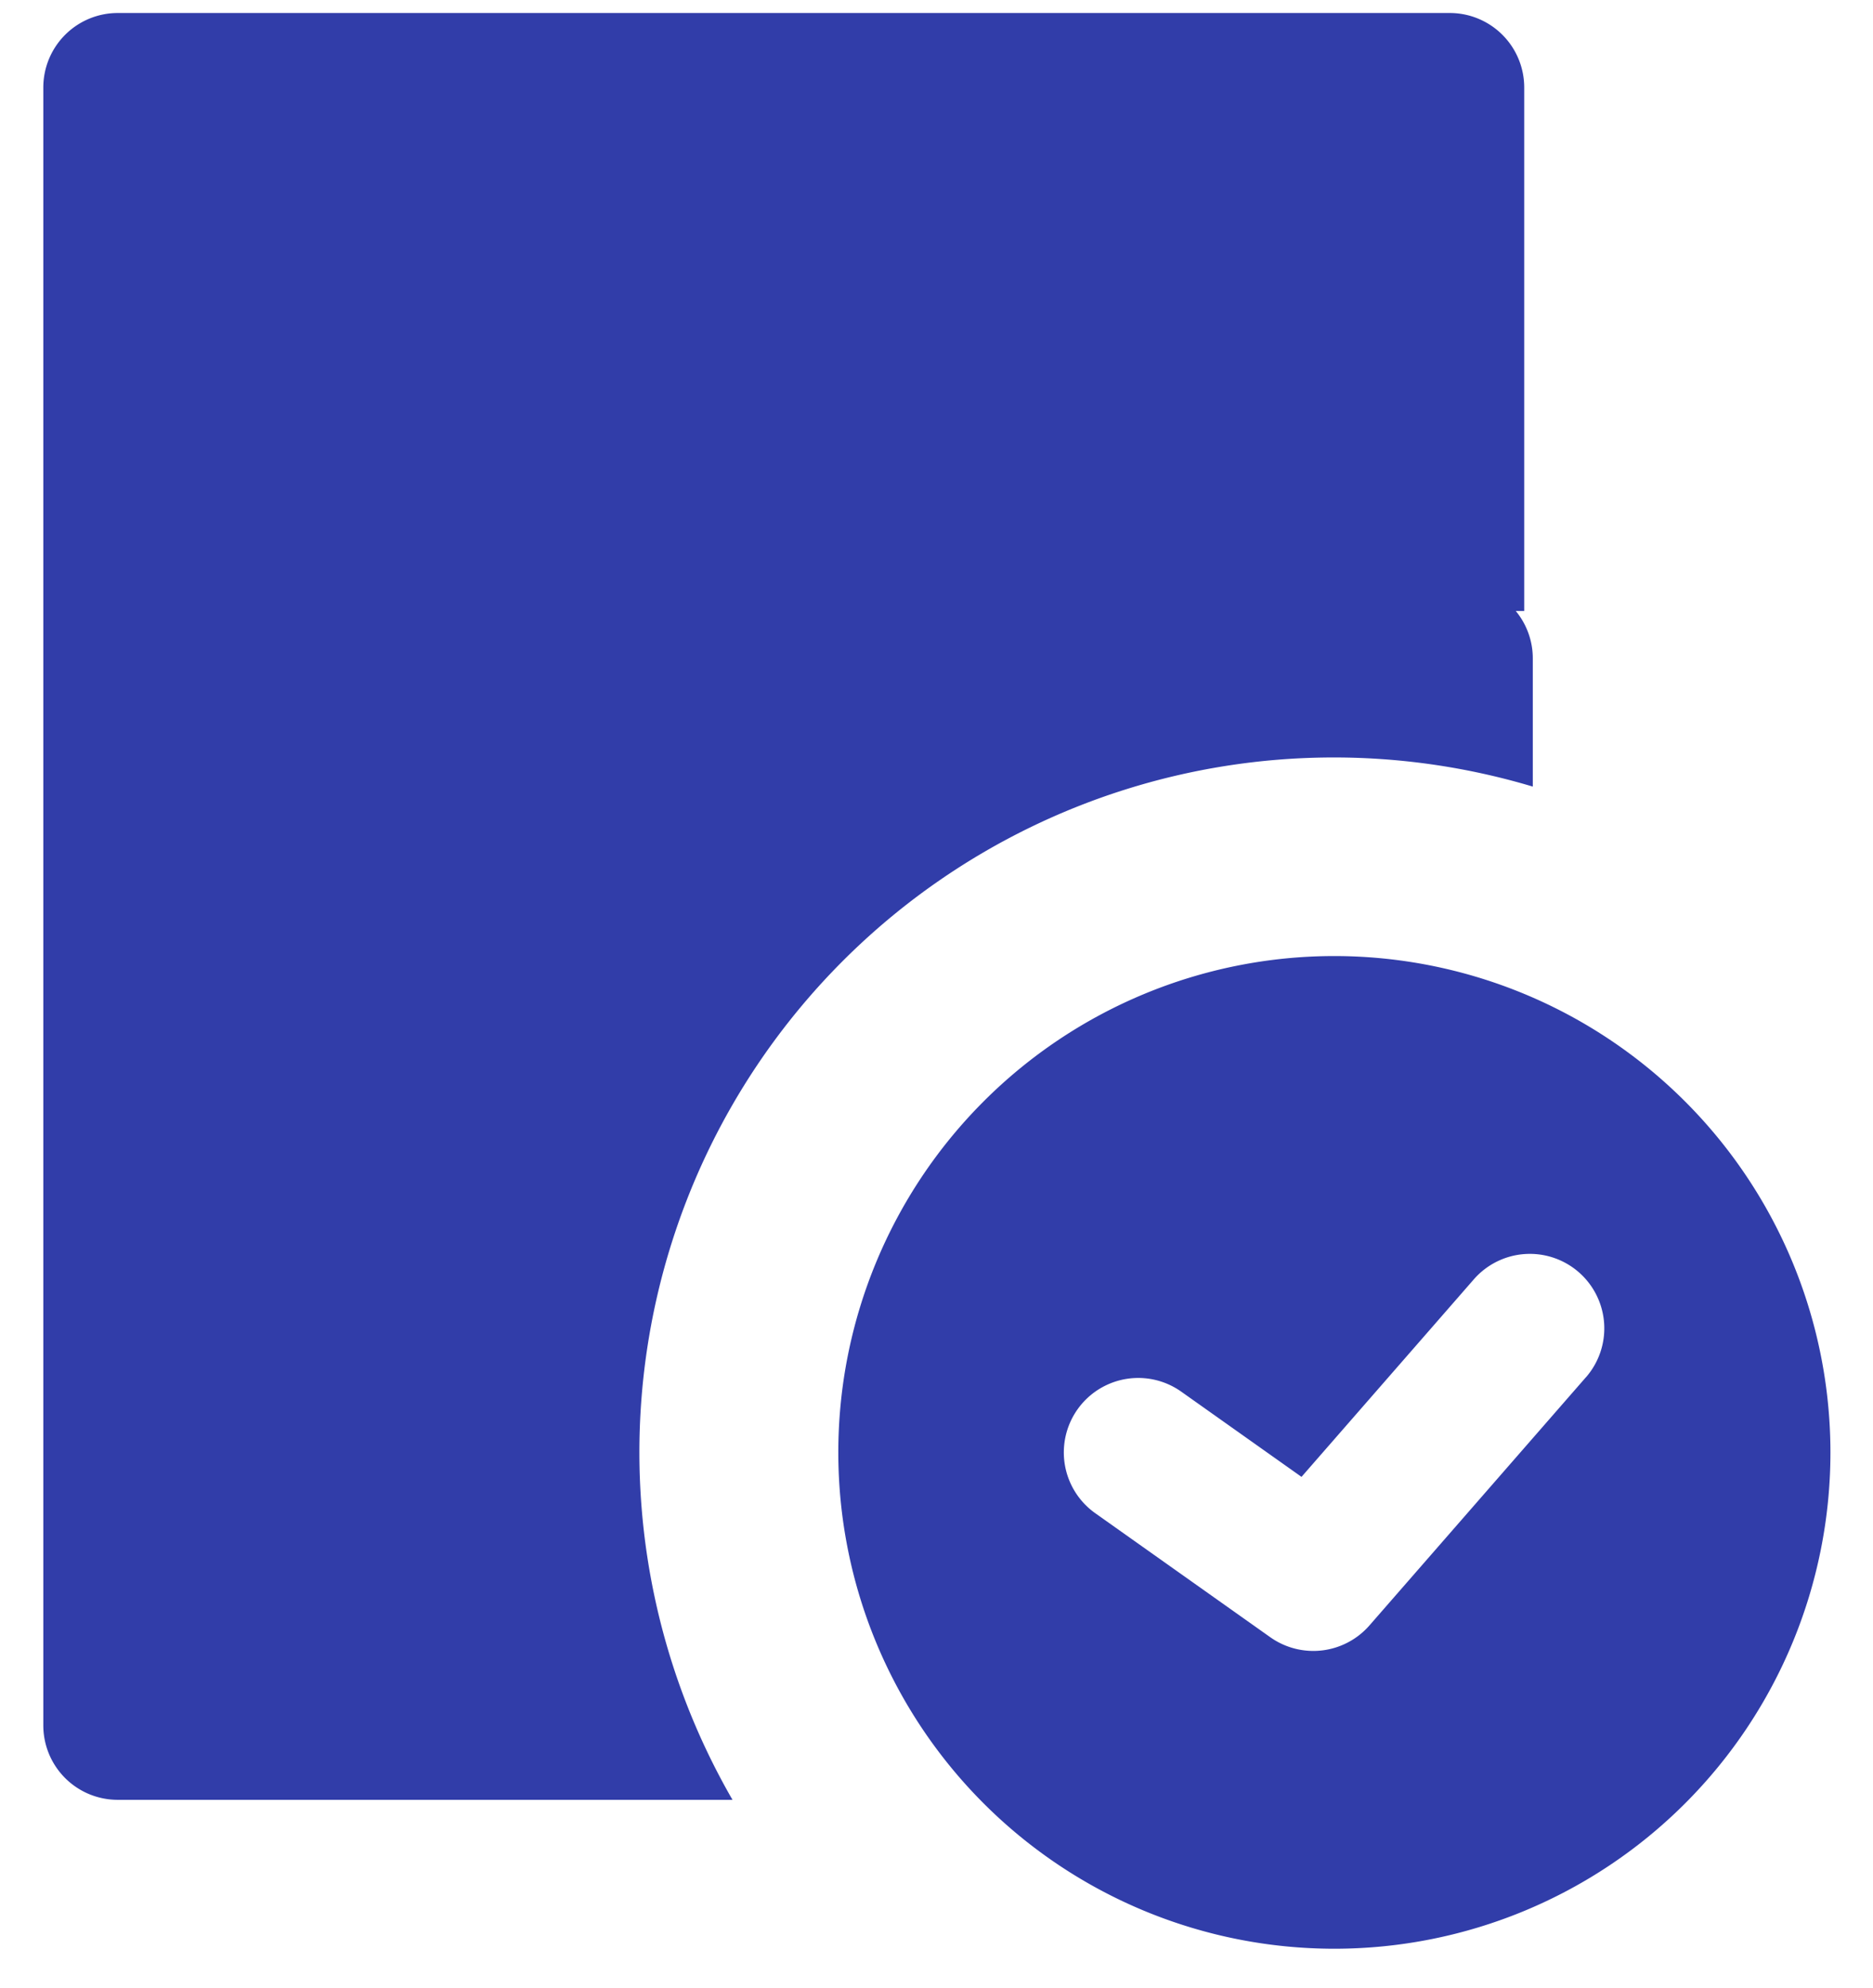 <svg xmlns="http://www.w3.org/2000/svg" xmlns:xlink="http://www.w3.org/1999/xlink" width="33" height="35" viewBox="0 0 33 35">
  <defs>
    <clipPath id="clip-path">
      <rect id="사각형_3549" data-name="사각형 3549" width="33" height="35" transform="translate(-1)" fill="#313da9"/>
    </clipPath>
  </defs>
  <g id="그룹_16023" data-name="그룹 16023" transform="translate(0.687 0.303)">
    <g id="그룹_16022" data-name="그룹 16022" transform="translate(0.313 -0.303)" clip-path="url(#clip-path)">
      <path id="패스_1192" data-name="패스 1192" d="M40.747,38a8.74,8.74,0,1,0,8.746,8.74A8.743,8.743,0,0,0,40.747,38m4.438,7.417-3.814,4.37a1.313,1.313,0,0,1-1.747.208L36.539,47.81a1.311,1.311,0,1,1,1.517-2.139l2.118,1.5,3.035-3.477a1.311,1.311,0,0,1,1.977,1.723" transform="translate(-18.243 -21.165)" fill="#313da9"/>
      <path id="패스_1193" data-name="패스 1193" d="M25.935,10.53h.157V1.311A1.312,1.312,0,0,0,24.781,0H1.312A1.312,1.312,0,0,0,0,1.311V30.153a1.311,1.311,0,0,0,1.312,1.311H12.143a12.235,12.235,0,0,1,14.1-17.842v-2.26a1.31,1.31,0,0,0-.3-.832" transform="translate(-0.237 0.229)" fill="#313da9"/>
    </g>
  </g>
</svg>
